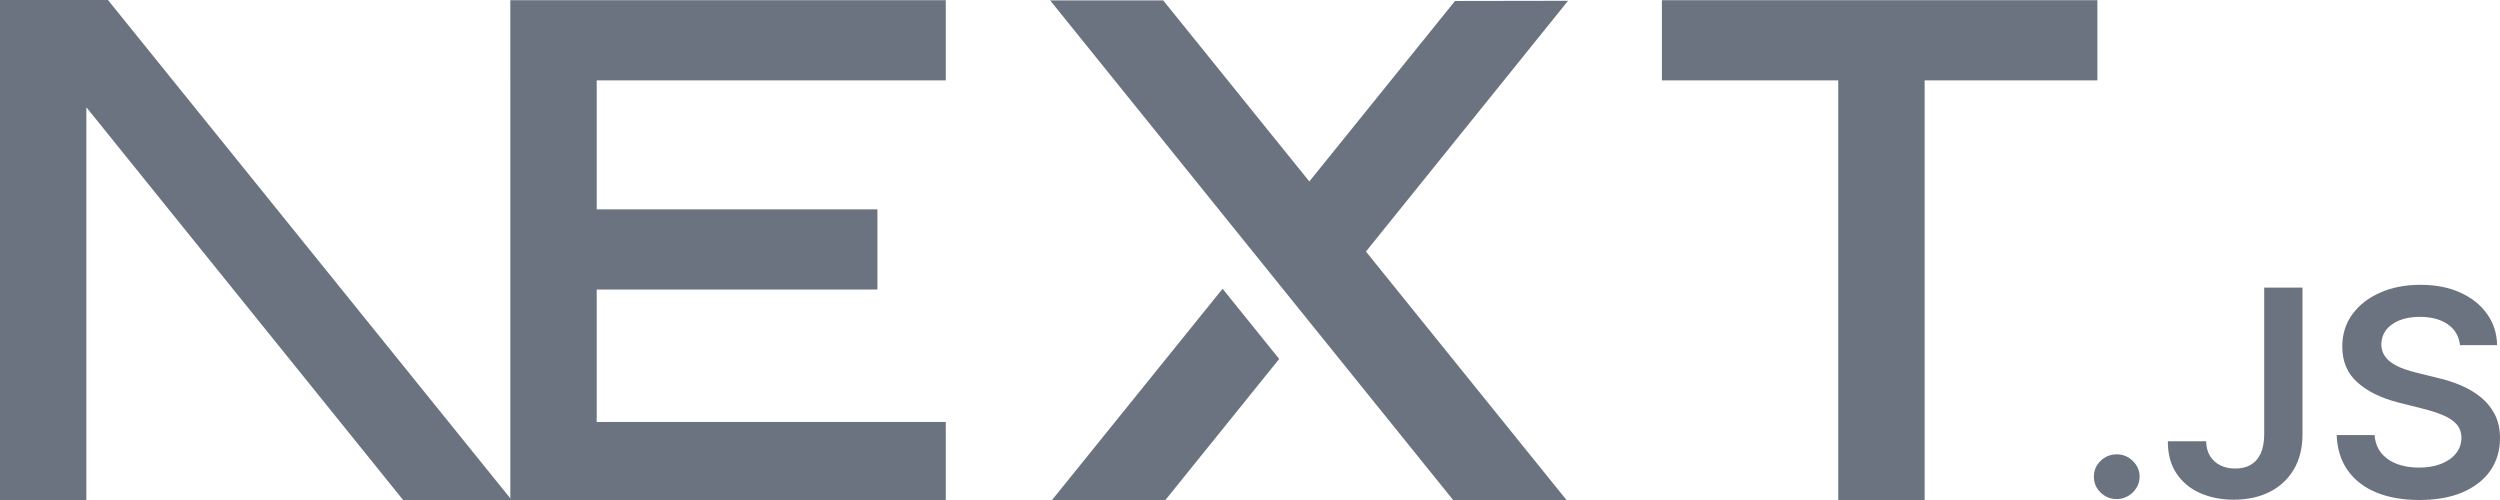 <svg xmlns="http://www.w3.org/2000/svg" fill="none" viewBox="0 0 120 24" height="20" width="100">
    <g>
        <path fill="#6b7280" d="M79.772 0.01H100.674V3.858H92.383V24.103H88.237V3.858H79.772V0.01Z"></path>
        <path fill="#6b7280" d="M45.397 0.01V3.858H28.642V10.049H42.116V13.897H28.642V20.255H45.397V24.103H24.496V3.858H24.495V0.01H45.397Z"></path>
        <path fill="#6b7280" d="M55.834 0.02H50.408L69.841 24.113H75.283L65.565 12.075L75.267 0.038L69.841 0.047L62.848 8.71L55.834 0.02Z"></path>
        <path fill="#6b7280" d="M61.401 17.23L58.684 13.86L50.392 24.131H55.834L61.401 17.23Z"></path>
        <path fill="#6b7280" d="M24.642 24.103L5.182 0H0V24.093H4.146V5.15L19.433 24.103H24.642Z"></path>
        <path fill="#6b7280" d="M101.606 23.956C101.303 23.956 101.044 23.851 100.828 23.641C100.612 23.431 100.505 23.177 100.508 22.876C100.505 22.584 100.612 22.332 100.828 22.122C101.044 21.913 101.303 21.808 101.606 21.808C101.898 21.808 102.154 21.913 102.37 22.122C102.589 22.332 102.699 22.584 102.702 22.876C102.699 23.075 102.648 23.257 102.547 23.42C102.443 23.586 102.311 23.716 102.145 23.809C101.982 23.906 101.803 23.956 101.606 23.956Z"></path>
        <path fill="#6b7280" d="M108.682 13.806H110.519V20.866C110.517 21.515 110.376 22.07 110.101 22.537C109.823 23.003 109.438 23.359 108.944 23.611C108.452 23.859 107.876 23.986 107.222 23.986C106.623 23.986 106.087 23.878 105.609 23.669C105.132 23.459 104.752 23.144 104.474 22.73C104.193 22.316 104.056 21.799 104.056 21.181H105.896C105.898 21.452 105.96 21.686 106.078 21.882C106.196 22.078 106.359 22.227 106.567 22.332C106.777 22.437 107.019 22.49 107.292 22.49C107.587 22.49 107.84 22.429 108.044 22.305C108.249 22.183 108.407 22.001 108.517 21.758C108.623 21.518 108.68 21.22 108.682 20.866V13.806Z"></path>
        <path fill="#6b7280" d="M118.078 16.567C118.034 16.139 117.837 15.805 117.494 15.568C117.149 15.328 116.702 15.209 116.154 15.209C115.77 15.209 115.438 15.267 115.163 15.38C114.888 15.496 114.674 15.65 114.528 15.847C114.382 16.043 114.309 16.266 114.303 16.518C114.303 16.727 114.354 16.91 114.452 17.061C114.55 17.216 114.682 17.346 114.854 17.451C115.022 17.558 115.21 17.647 115.416 17.719C115.623 17.79 115.831 17.851 116.039 17.901L116.997 18.136C117.382 18.224 117.756 18.343 118.112 18.494C118.469 18.644 118.792 18.834 119.076 19.063C119.359 19.292 119.584 19.569 119.75 19.892C119.916 20.215 120 20.593 120 21.029C120 21.617 119.848 22.134 119.542 22.581C119.236 23.025 118.795 23.373 118.216 23.625C117.64 23.873 116.944 24 116.123 24C115.331 24 114.64 23.878 114.059 23.636C113.475 23.395 113.019 23.042 112.691 22.578C112.362 22.114 112.185 21.548 112.16 20.883H113.98C114.005 21.231 114.118 21.521 114.309 21.755C114.503 21.987 114.755 22.158 115.064 22.274C115.376 22.387 115.724 22.445 116.109 22.445C116.511 22.445 116.865 22.385 117.171 22.266C117.475 22.147 117.713 21.982 117.885 21.766C118.059 21.554 118.146 21.302 118.149 21.015C118.146 20.753 118.067 20.535 117.916 20.364C117.761 20.192 117.548 20.049 117.275 19.933C117 19.817 116.68 19.712 116.314 19.621L115.152 19.328C114.312 19.116 113.646 18.793 113.16 18.359C112.671 17.926 112.429 17.351 112.429 16.631C112.429 16.04 112.592 15.521 112.921 15.076C113.247 14.632 113.694 14.287 114.258 14.041C114.826 13.792 115.466 13.671 116.179 13.671C116.904 13.671 117.539 13.792 118.087 14.041C118.635 14.287 119.065 14.629 119.376 15.065C119.688 15.502 119.851 16.001 119.86 16.567H118.078Z"></path>
    </g>
    <defs>
        <clipPath id="clip0_7207_105609">
        <rect fill="white" height="24" width="120"></rect>
        </clipPath>
    </defs>
    </svg>